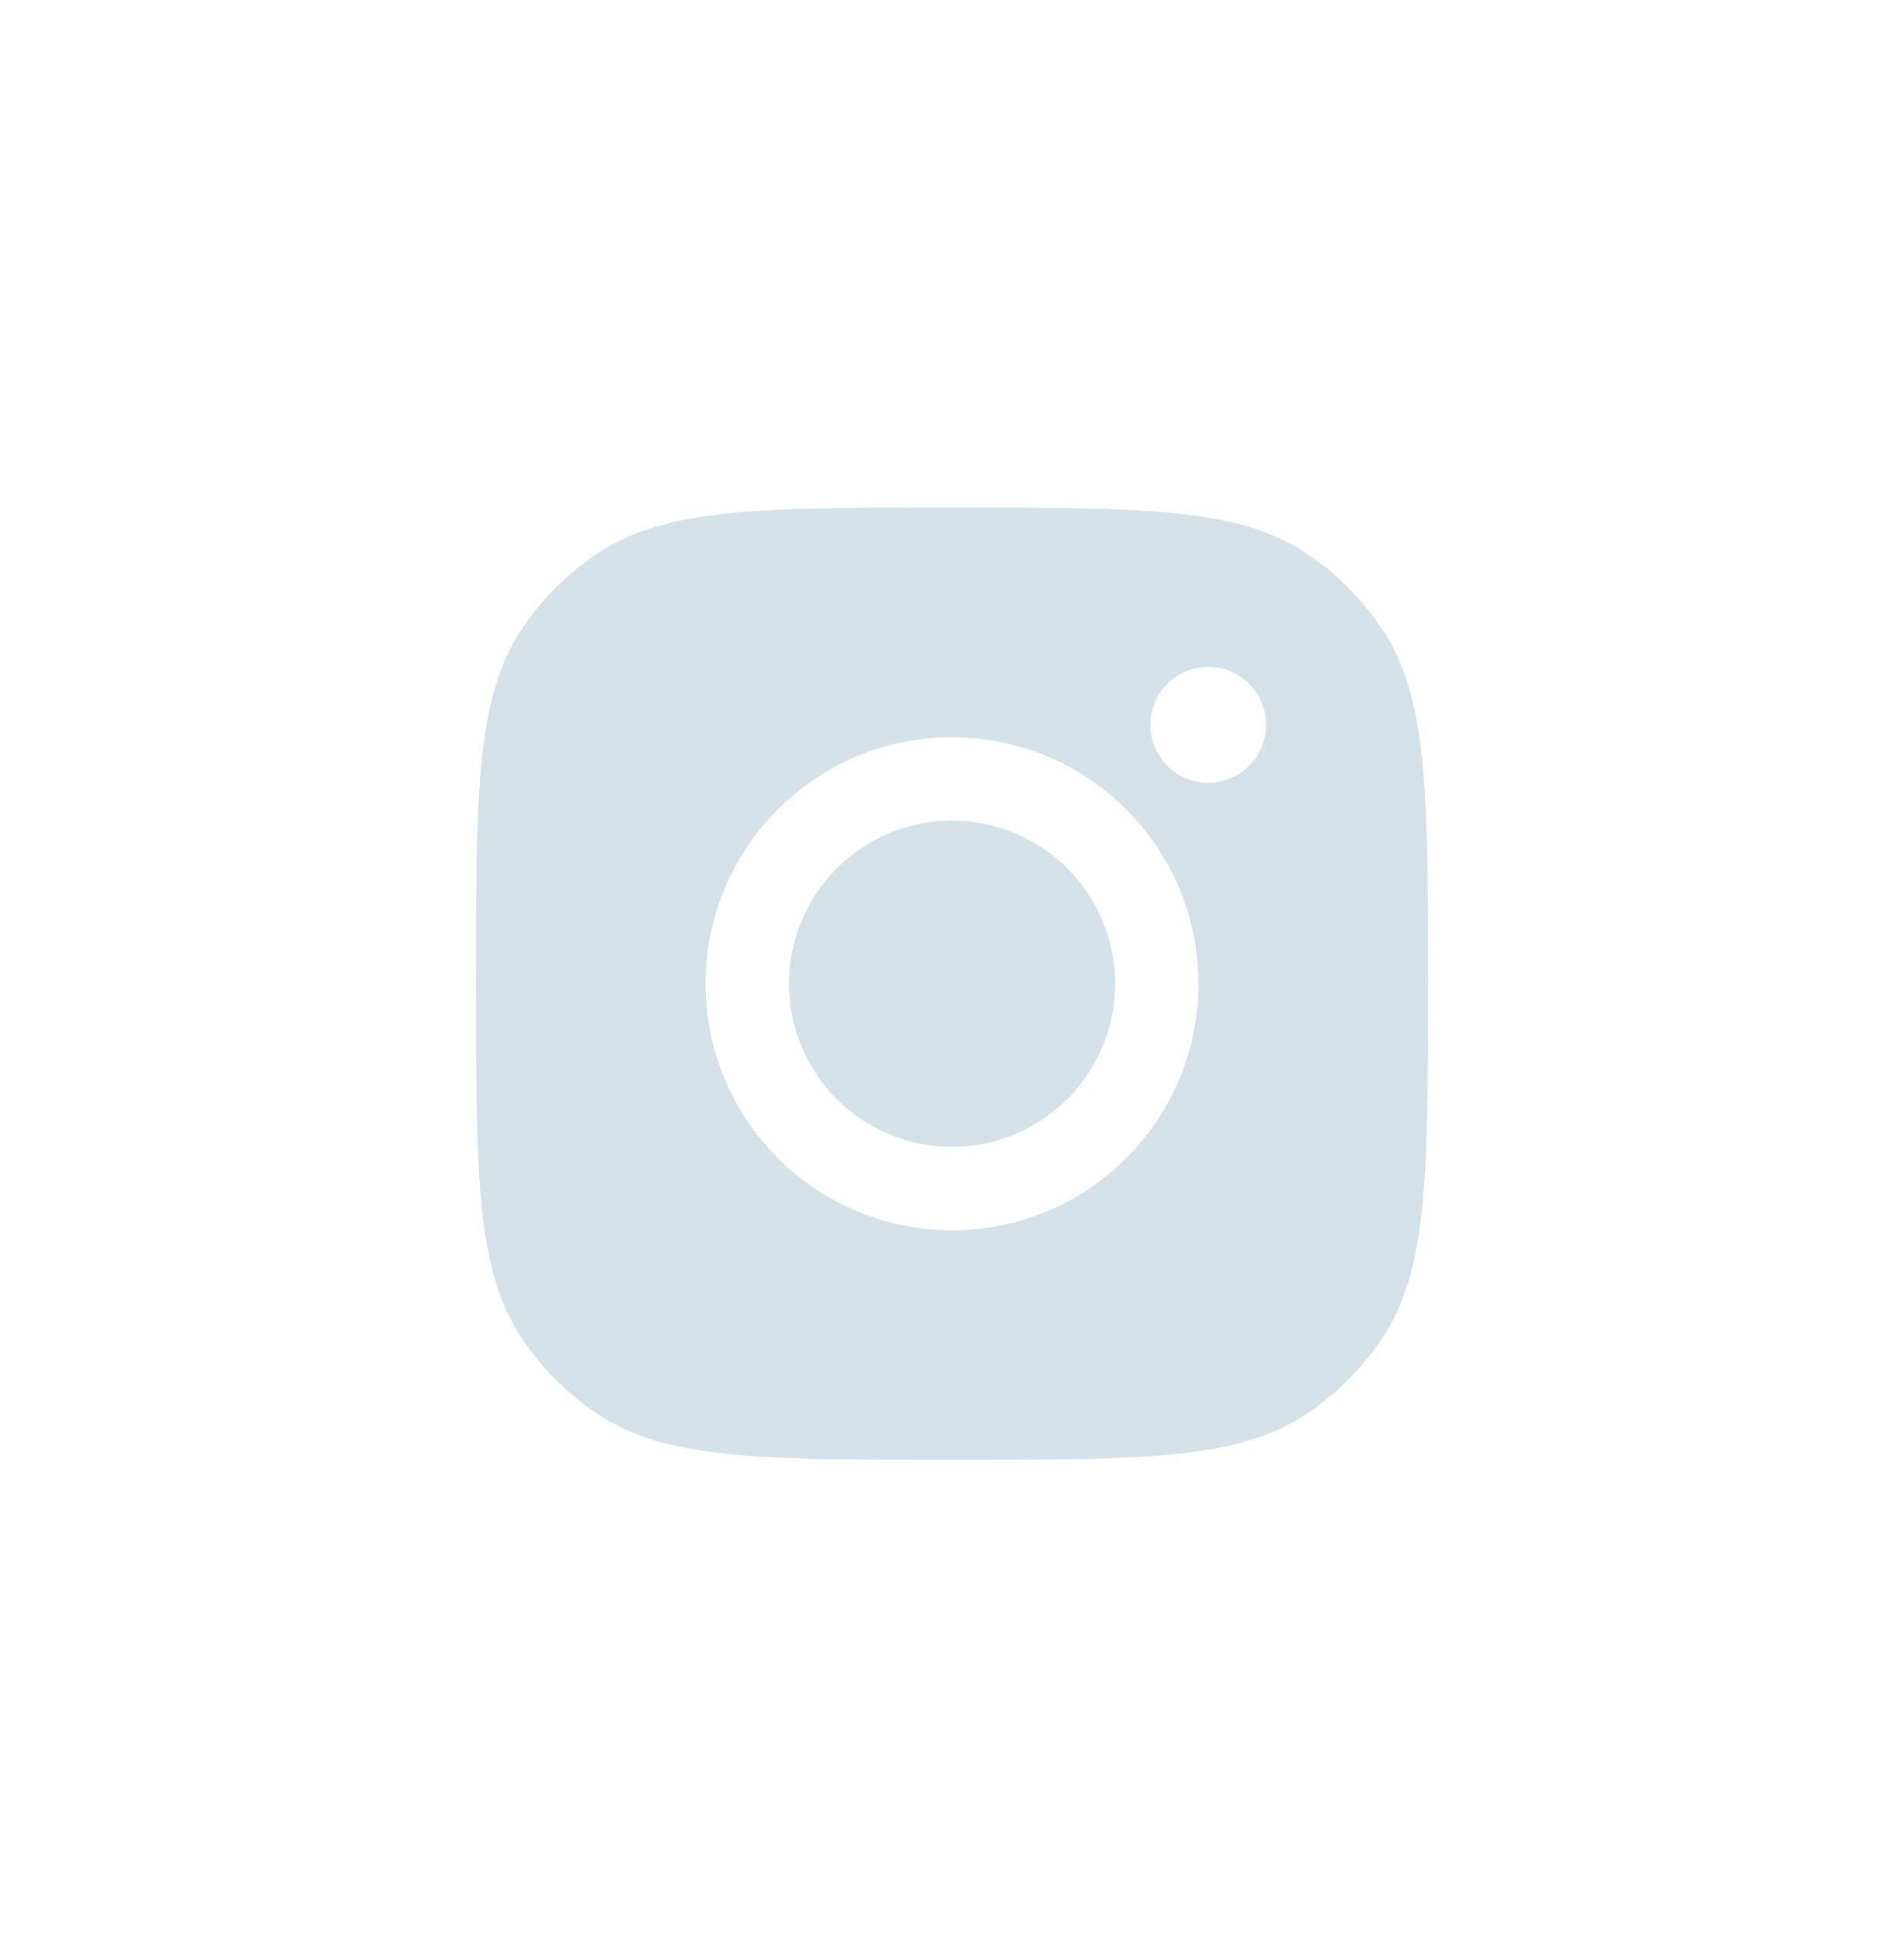 <svg width="52" height="53" viewBox="0 0 52 53" fill="none" xmlns="http://www.w3.org/2000/svg">
<path fill-rule="evenodd" clip-rule="evenodd" d="M13 26.859C13 21.666 13 19.07 14.237 17.2C14.79 16.365 15.505 15.649 16.34 15.097C18.21 13.859 20.807 13.859 26 13.859C31.193 13.859 33.789 13.859 35.66 15.097C36.495 15.649 37.21 16.365 37.763 17.2C39 19.07 39 21.666 39 26.859C39 32.052 39 34.649 37.763 36.519C37.21 37.354 36.495 38.069 35.66 38.622C33.789 39.859 31.193 39.859 26 39.859C20.807 39.859 18.21 39.859 16.34 38.622C15.505 38.069 14.79 37.354 14.237 36.519C13 34.649 13 32.052 13 26.859ZM32.731 26.861C32.731 30.578 29.718 33.591 26.001 33.591C22.284 33.591 19.271 30.578 19.271 26.861C19.271 23.144 22.284 20.13 26.001 20.13C29.718 20.13 32.731 23.144 32.731 26.861ZM26.001 31.314C28.461 31.314 30.454 29.32 30.454 26.861C30.454 24.401 28.461 22.407 26.001 22.407C23.542 22.407 21.548 24.401 21.548 26.861C21.548 29.32 23.542 31.314 26.001 31.314ZM32.997 21.372C33.87 21.372 34.578 20.664 34.578 19.791C34.578 18.917 33.87 18.209 32.997 18.209C32.124 18.209 31.416 18.917 31.416 19.791C31.416 20.664 32.124 21.372 32.997 21.372Z" fill="#D4E1E9"/>
</svg>
